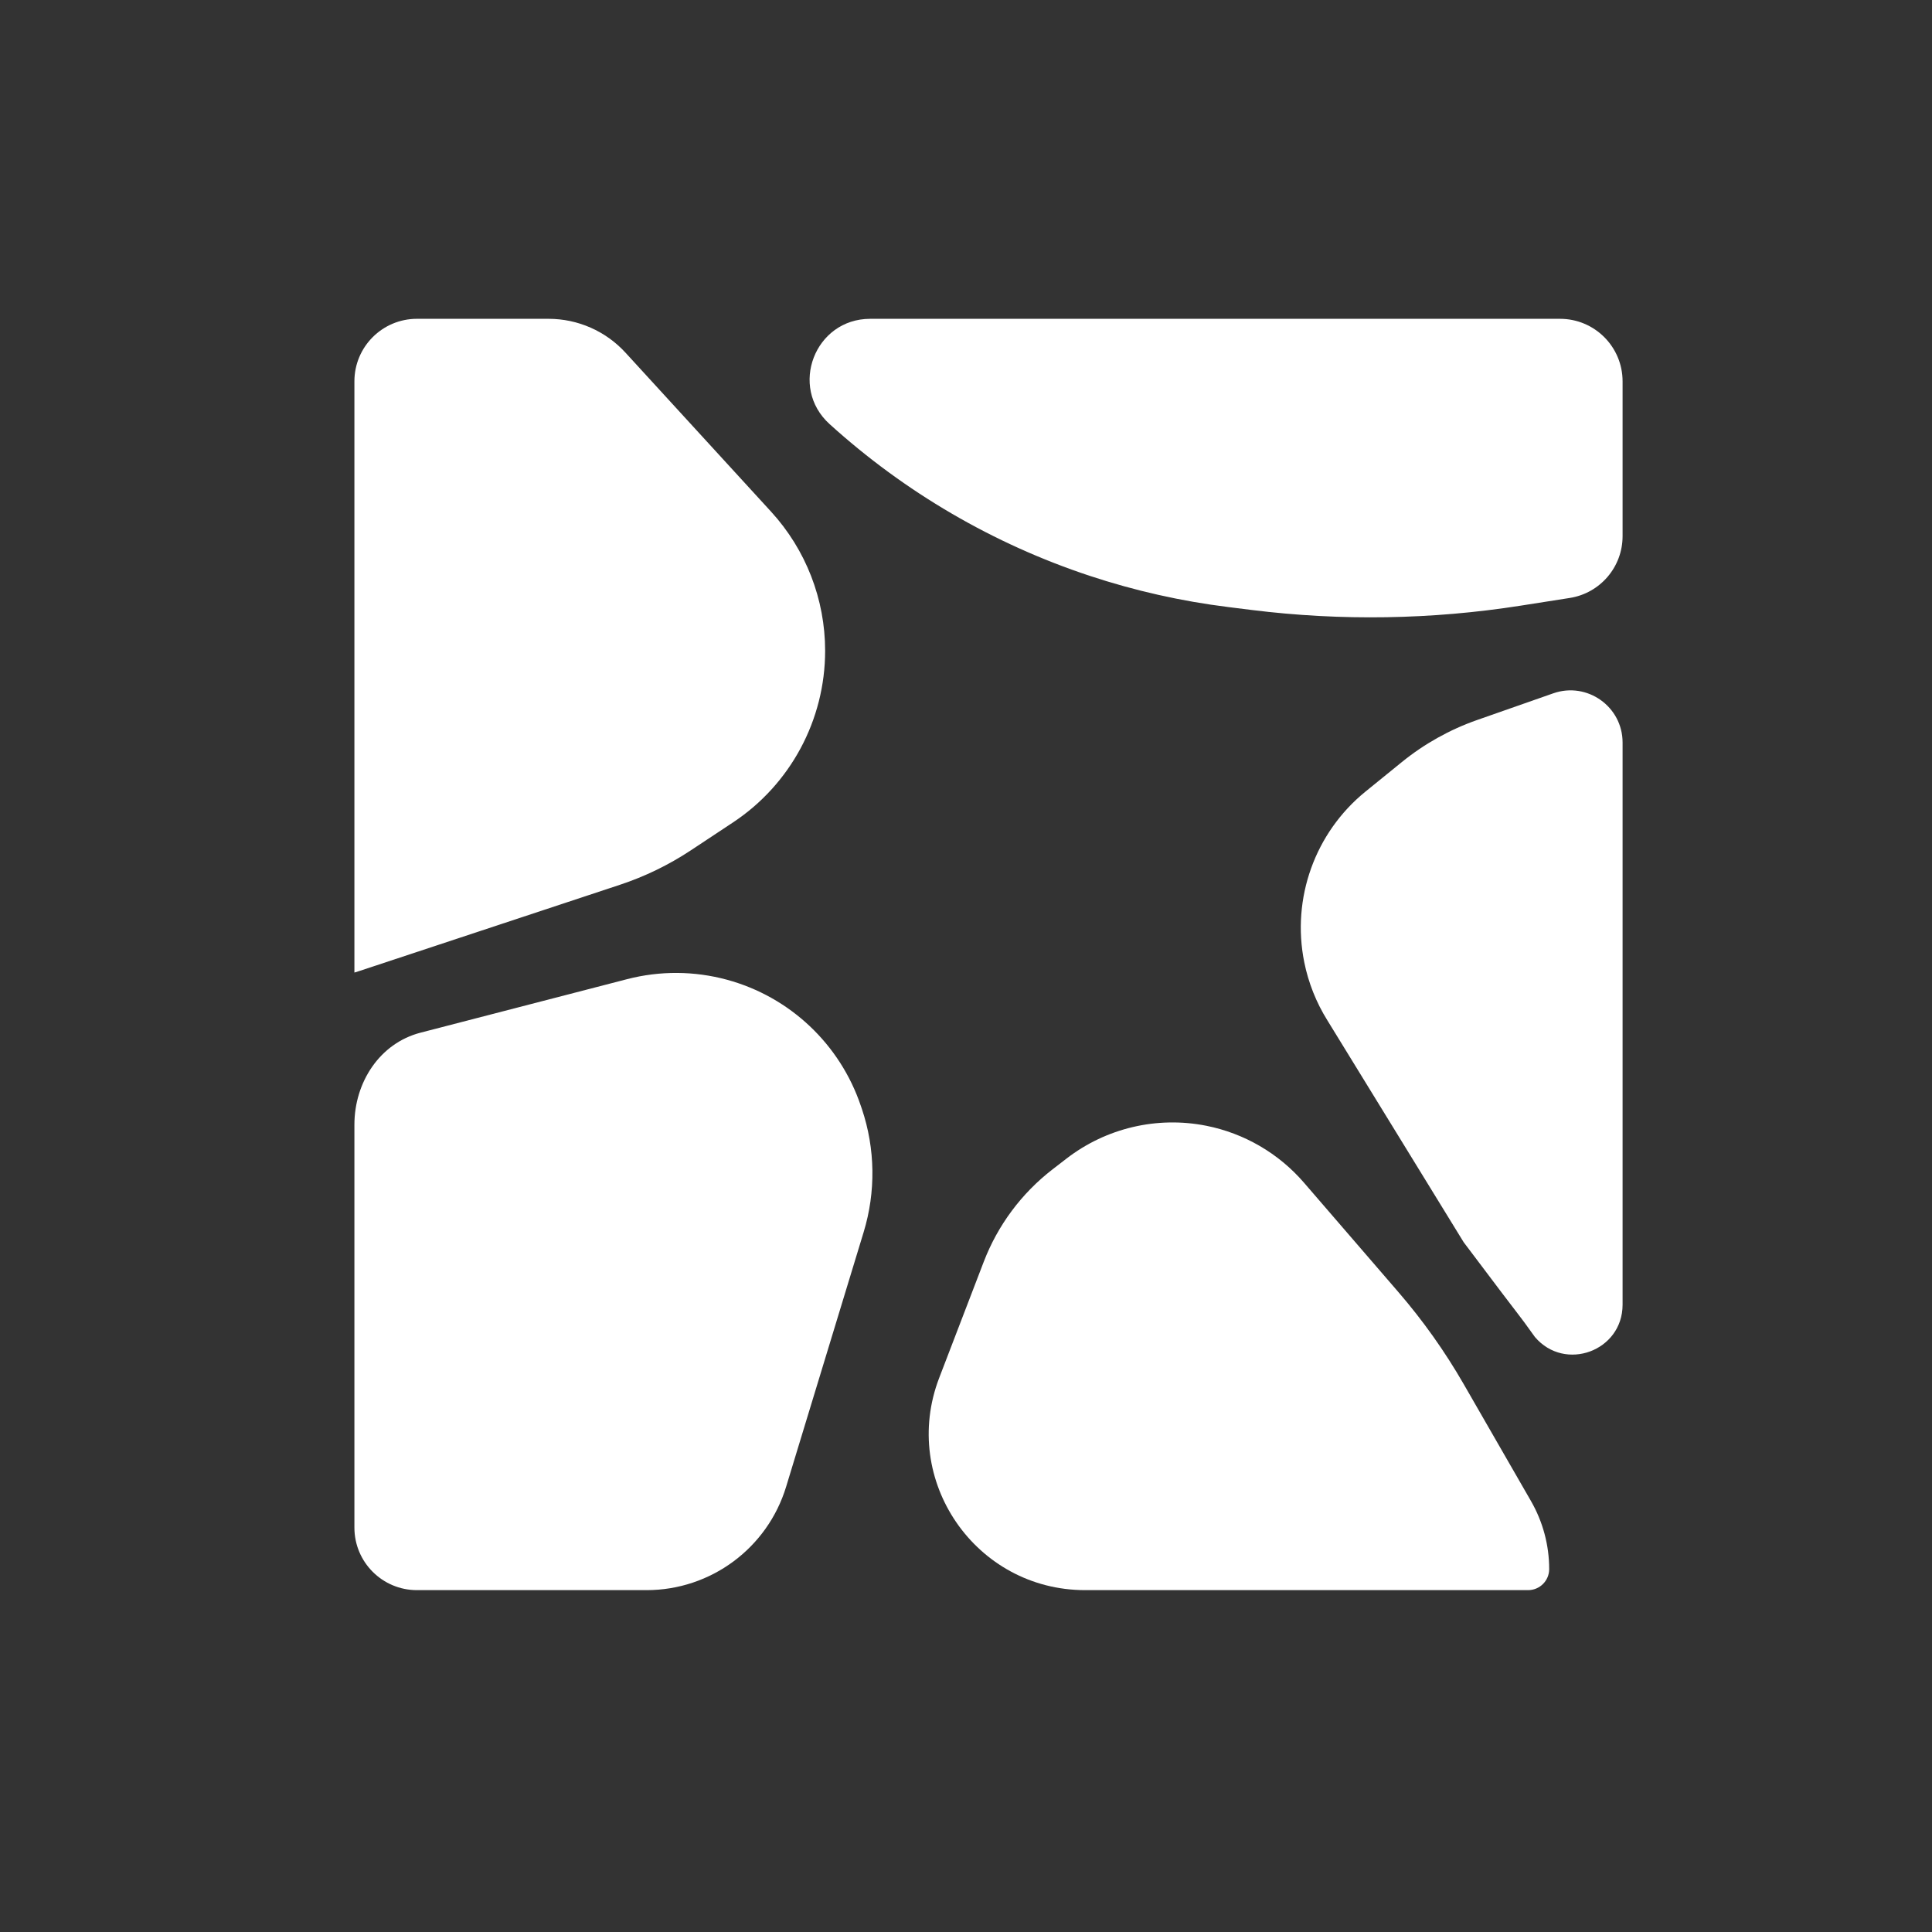 <?xml version="1.0" encoding="UTF-8"?>
<!DOCTYPE svg PUBLIC "-//W3C//DTD SVG 1.1//EN" "http://www.w3.org/Graphics/SVG/1.1/DTD/svg11.dtd">
<!-- Creator: CorelDRAW -->
<svg xmlns="http://www.w3.org/2000/svg" xml:space="preserve" width="285.75mm" height="285.75mm" version="1.1" style="shape-rendering:geometricPrecision; text-rendering:geometricPrecision; image-rendering:optimizeQuality; fill-rule:evenodd; clip-rule:evenodd"
viewBox="0 0 28575 28575"
 xmlns:xlink="http://www.w3.org/1999/xlink"
 xmlns:xodm="http://www.corel.com/coreldraw/odm/2003">
 <rect x="0" y="0" width="28575" height="28575" fill="#333333" stroke="none"/>
 <defs>
  <style type="text/css">
   <![CDATA[
    .fil0 {fill:white;fill-rule:nonzero}
   ]]>
  </style>
 </defs>
 <g id="Layer_x0020_1">
  <g id="_105553241650784">
   <path class="fil0" d="M9275.82 14482c483.99,-125.34 992.27,-122.46 1474.86,8.21 931.19,252.18 1675.17,953.91 1982.87,1870.38l14.72 42.9c197.78,589.02 206.48,1225.52 25.47,1819.96l-1146.62 3765.96c-276.55,908.47 -1114.55,1529.29 -2064.18,1529.29l-3396.34 0c-510.73,0 -924.77,-414 -924.77,-924.72l0 -5959.29c0,-625.19 372.8,-1204.29 978.02,-1361.09l0 0 3055.97 -791.6z"/>
   <path class="fil0" d="M15772.83 17136.73c587.27,-453.45 1341.43,-630.7 2068.59,-486.31 561.45,111.54 1069.86,407.53 1444.45,841.41l1395.95 1617.55c364.37,422.08 688.02,877.97 966.27,1361.44l995.99 1730.74c175.98,305.82 268.86,652.58 268.86,1005.68l0 0c0,172 -139.46,311.46 -311.51,311.46l-6551.61 0c-1621.7,0 -2739.44,-1626.11 -2158.42,-3140.16l658.53 -1716.06c207.3,-540.22 558.82,-1012.84 1016.2,-1366.07l206.7 -159.68z"/>
   <path class="fil0" d="M23998.57 19297.63c0,684.44 -852.38,998.34 -1296.26,477.44l0 0c-332.6,-462.37 0,0 -1054.22,-1402.51l-2016.25 -3281.97c-164.31,-263.58 -280.09,-554.72 -341.43,-859.37 -190.22,-944.29 158.51,-1916.42 905.02,-2522.95l536.81 -435.76c333.09,-270.61 710.3,-481.54 1115.03,-623.36l1125.83 -394.51c501.11,-175.58 1025.47,196.3 1025.47,727.25l0 8315.74z"/>
   <path class="fil0" d="M8114.21 4715.43c432.35,0 844.78,181.57 1136.75,500.42l2153.92 2352.35c513.83,561.23 799.12,1295.47 799.12,2057.28 -0.09,1021.88 -512.08,1975.49 -1362.71,2538.59l-622.79 412.17c-326.01,215.78 -679.02,387.43 -1049.98,510.2l-3857.66 1276.59c-22.89,7.56 -46.05,14.33 -69.03,21.63l0 -8744.51c0,-510.72 414.04,-924.72 924.77,-924.72l1947.61 0z"/>
   <path class="fil0" d="M23998.57 7930.47c0,455.41 -331.51,842.98 -781.42,913.58l-727.12 114.07c-1315.31,206.22 -2652.98,227.97 -3974.18,64.01l-346.76 -43.3c-697.63,-86.59 -1385.25,-241.42 -2052.78,-462.36 -1424.09,-471.32 -2734.24,-1235.83 -3846.56,-2244.22l0 0c-606.1,-549.35 -217.49,-1556.82 600.55,-1556.82l10203.5 0c510.73,0 924.77,414 924.77,924.72l0 2290.32z"/>
  </g>
 </g>
</svg>
